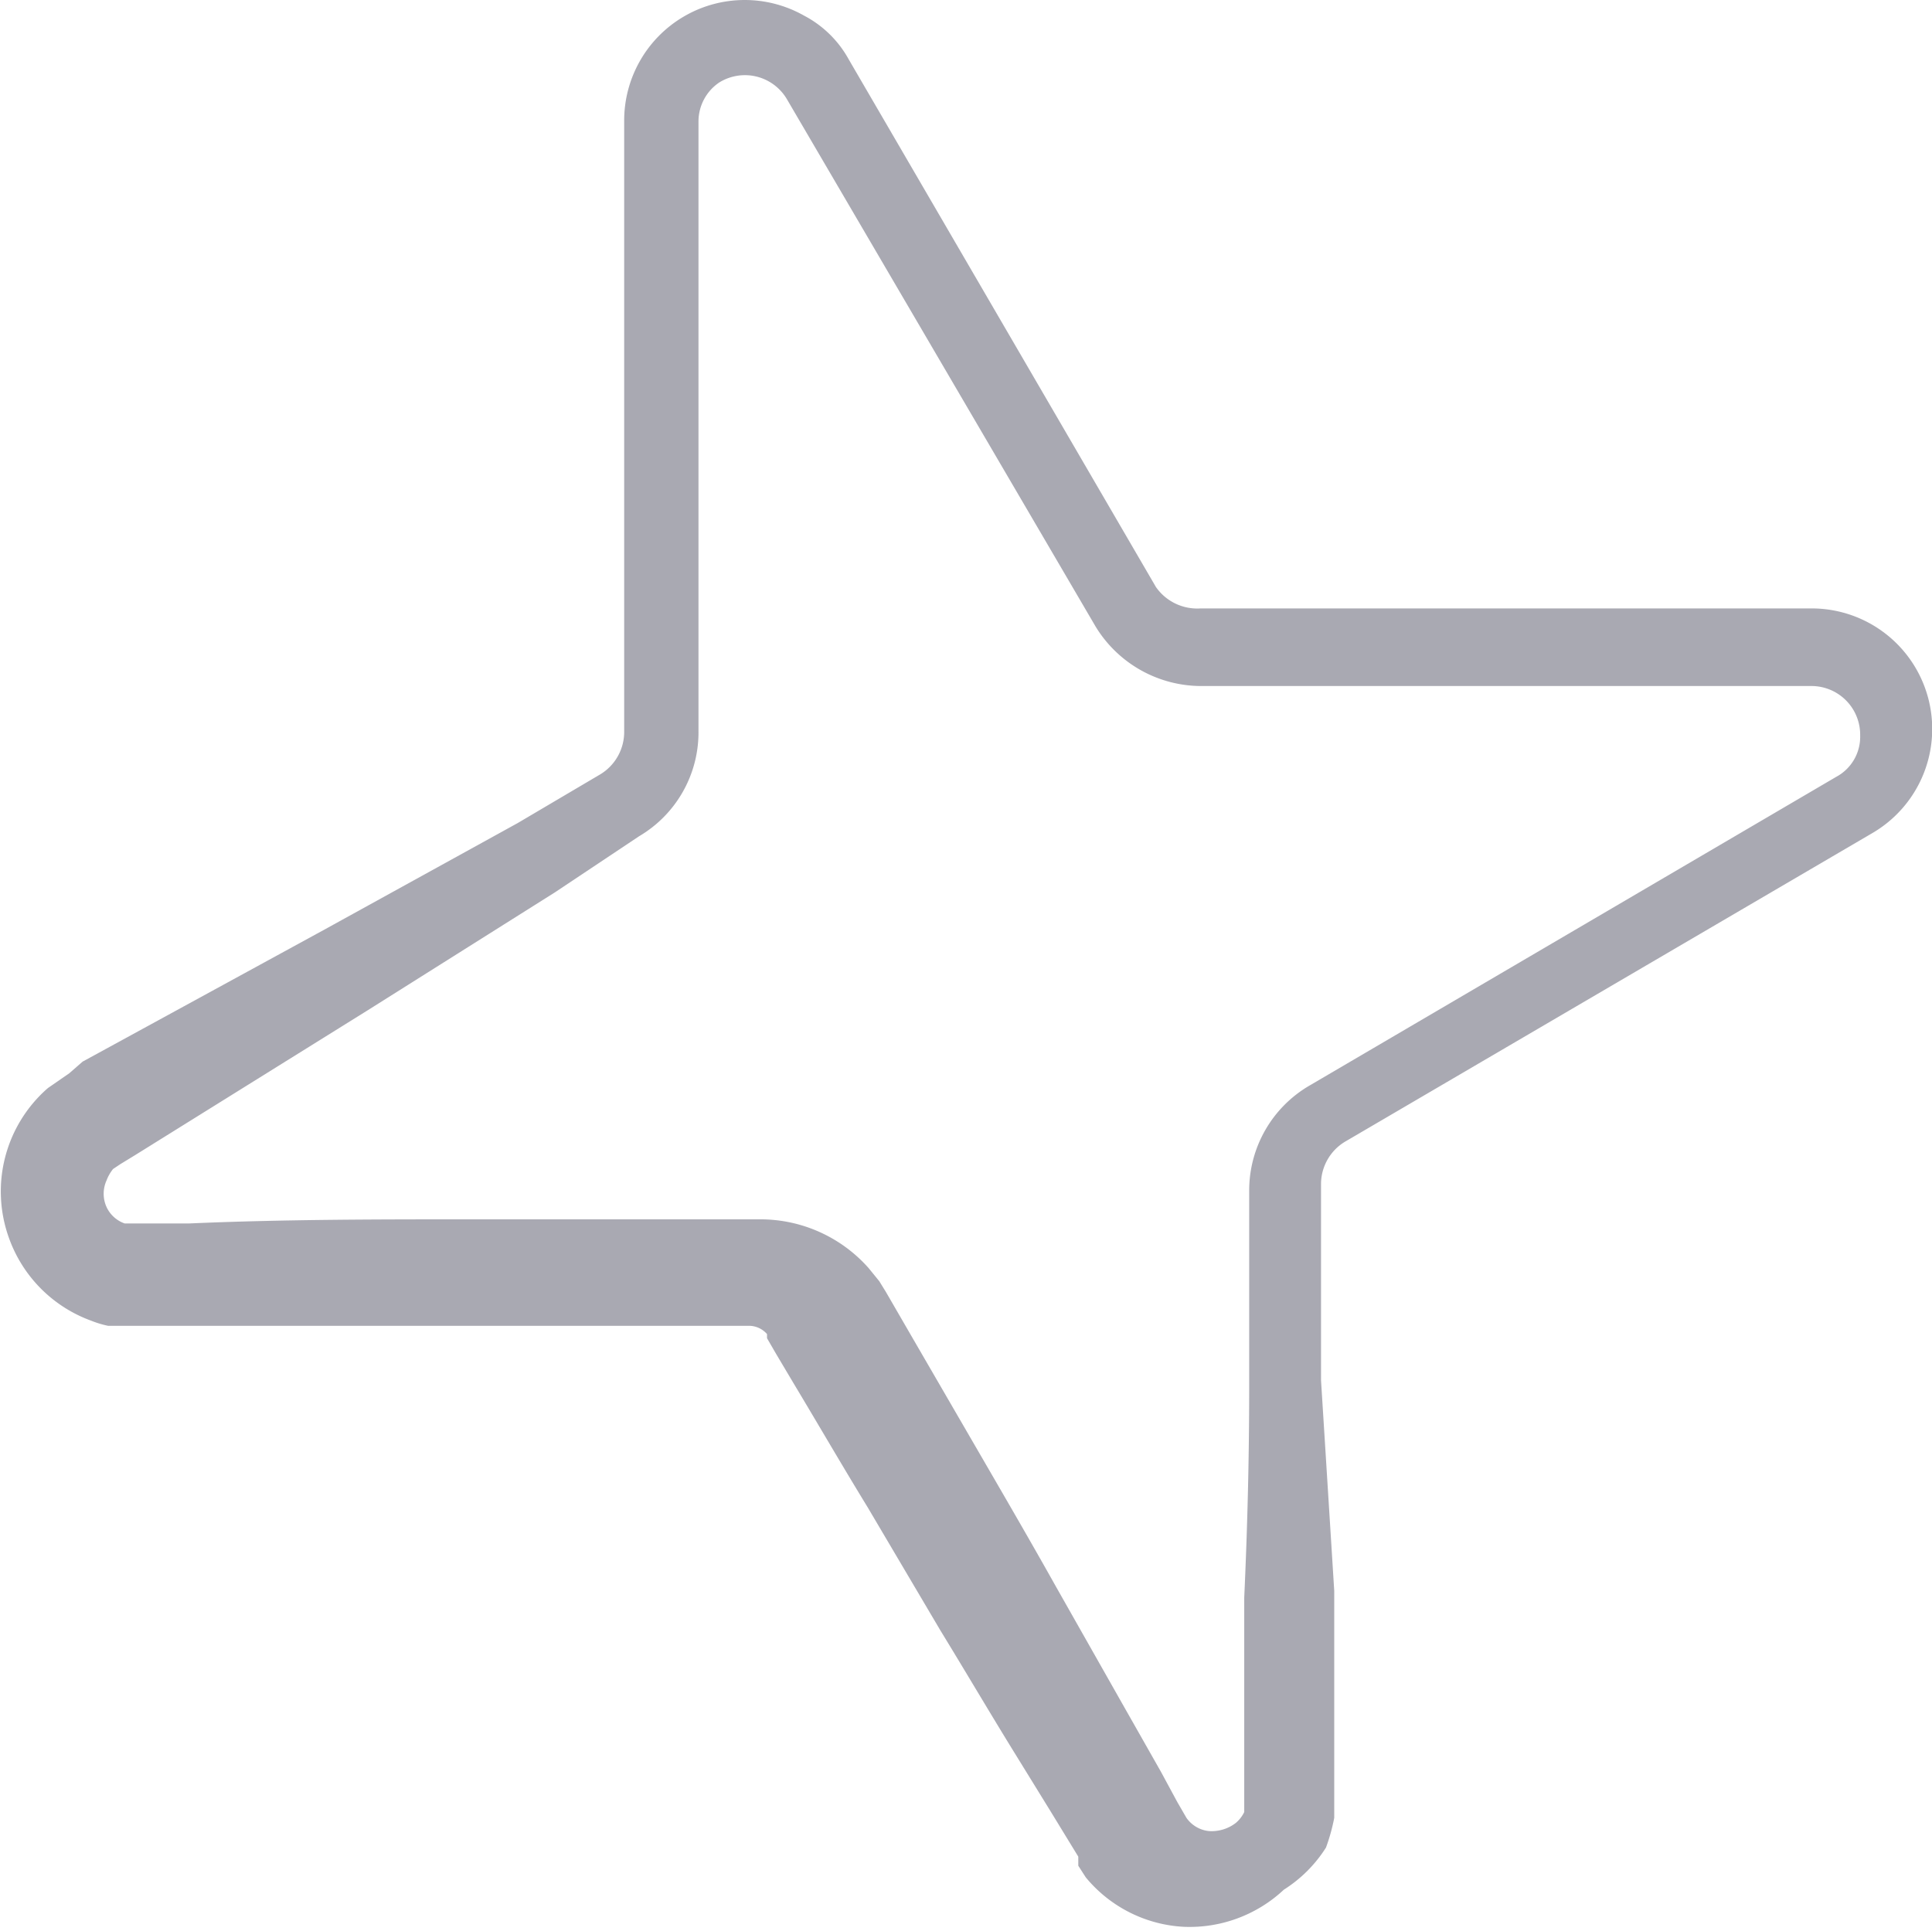 <svg viewBox="0 0 23.4 23.39" xmlns="http://www.w3.org/2000/svg"><path d="m16.06 22.38a2.28 2.28 0 0 0 .1-.36v-.22c0-.11 0-.05 0-.08v-.8c0-.56 0-1.1 0-1.65l-.16-2.55v-2.38a.6.6 0 0 1 .29-.51l6.39-3.74a1.46 1.46 0 0 0 -.75-2.72h-7.39a.61.61 0 0 1 -.54-.26l-3.72-6.39a1.31 1.31 0 0 0 -.54-.53 1.46 1.46 0 0 0 -2.18 1.28v7.4a.6.6 0 0 1 -.29.51l-1 .59-2.34 1.29-2.93 1.6-.16.14-.26.18a1.66 1.66 0 0 0 -.47 1.82 1.66 1.66 0 0 0 1 1 1.17 1.17 0 0 0 .2.06h.1.08.11.59 3.45 3.42a.29.29 0 0 1 .23.1v.05l.11.19.22.37c.3.5.59 1 .89 1.49l.88 1.49c.3.49.6 1 .89 1.47l.45.73.22.36.11.18v.05.06l.09.14a1.65 1.65 0 0 0 1.19.6 1.67 1.67 0 0 0 1.21-.45 1.64 1.64 0 0 0 .51-.51zm-8.32-12.25a1.46 1.46 0 0 0 .72-1.27v-7.4a.57.57 0 0 1 .25-.46.59.59 0 0 1 .82.2l3.74 6.39a1.5 1.5 0 0 0 1.27.72h7.4a.59.59 0 0 1 .59.6.55.55 0 0 1 -.29.5l-6.38 3.74a1.47 1.47 0 0 0 -.73 1.27v2.38q0 1.24-.06 2.55v1.64.78.18s0 0 0 0a.41.41 0 0 1 -.1.13.48.48 0 0 1 -.33.1.38.38 0 0 1 -.27-.16s0 0 0 0l-.11-.19-.2-.37-.42-.74-.85-1.5c-.28-.5-.57-1-.86-1.5l-.87-1.5-.22-.38-.11-.19-.08-.13-.13-.16a1.75 1.75 0 0 0 -1.31-.59h-3.47c-1.16 0-2.31 0-3.45.05h-.78a.38.38 0 0 1 -.22-.2.39.39 0 0 1 0-.32.5.5 0 0 1 .08-.14s0 0 .09-.06l.18-.11 2.81-1.75 2.27-1.43z" fill="#2a283f" opacity=".4"/></svg>